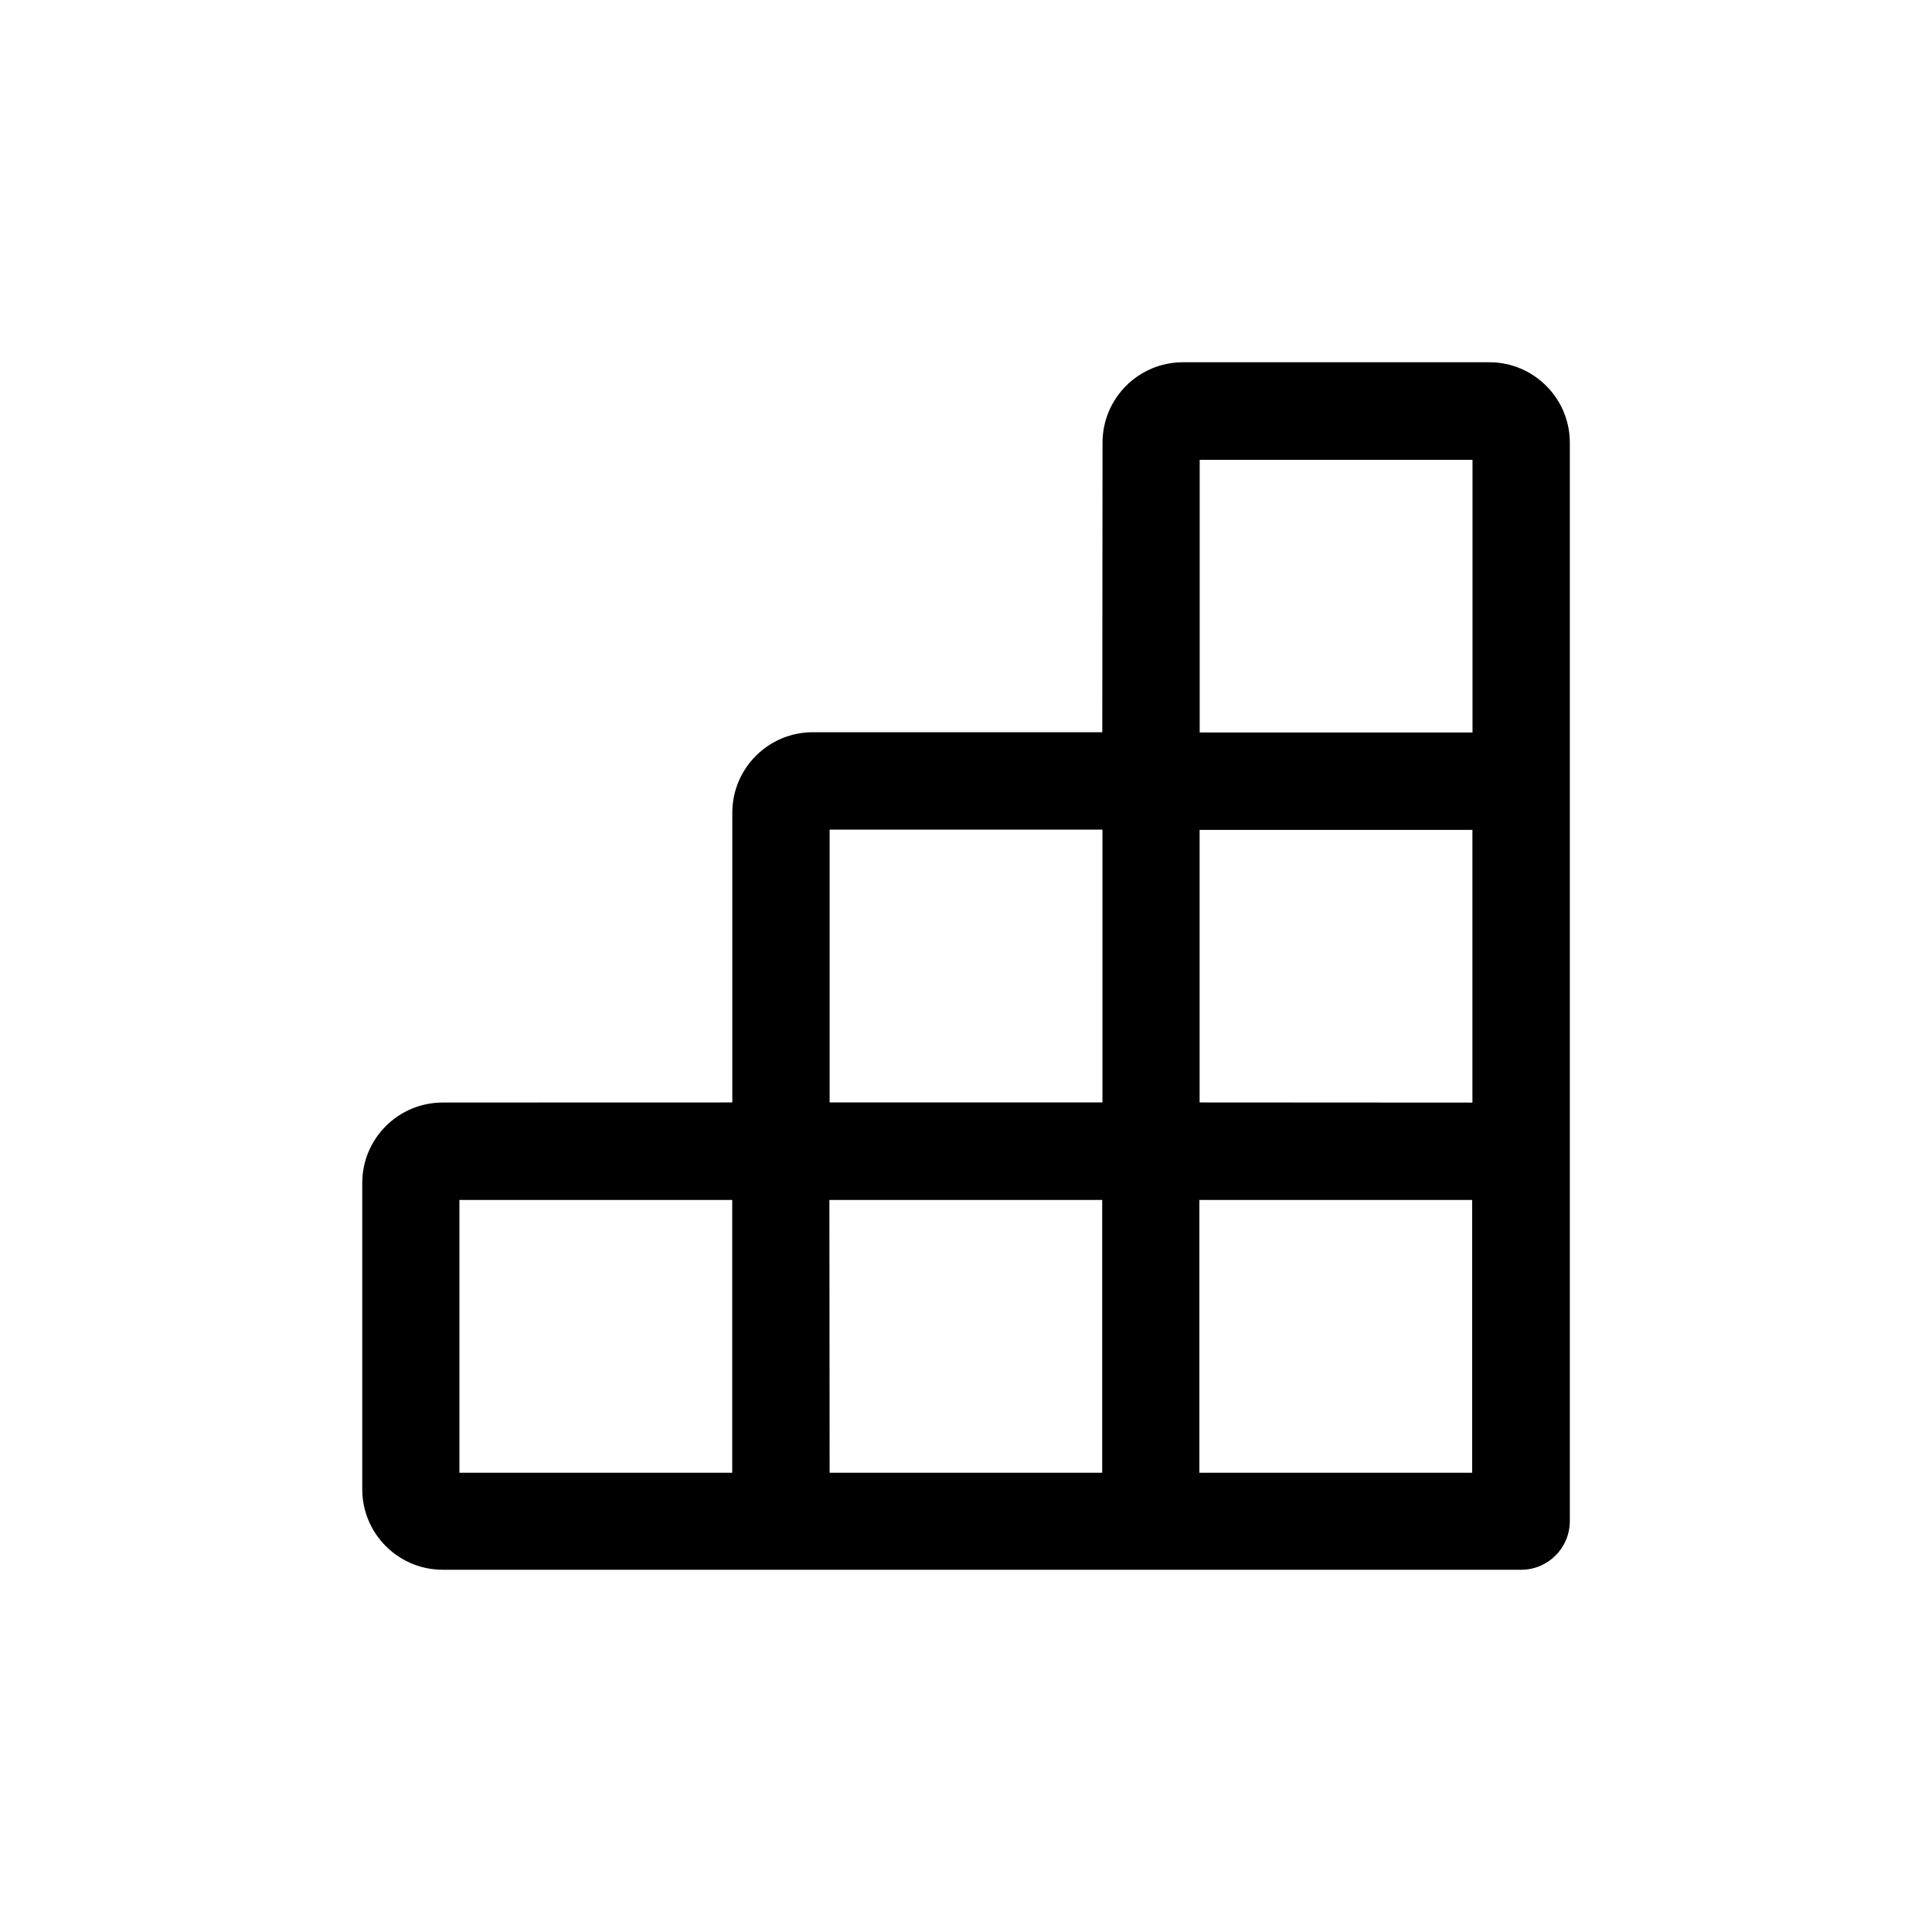 <svg width="24" height="24" viewBox="0 0 24 24" fill="none" xmlns="http://www.w3.org/2000/svg">
<path fill-rule="evenodd" clip-rule="evenodd" d="M9.097 13.695L5.5 13.696C4.948 13.696 4.5 14.143 4.5 14.696L4.5 18.5C4.5 19.052 4.948 19.5 5.5 19.5H18.897C19.23 19.5 19.5 19.23 19.501 18.896V5.5C19.501 4.948 19.053 4.5 18.501 4.5L14.696 4.5C14.144 4.5 13.696 4.947 13.696 5.499L13.693 9.096L10.097 9.096C9.545 9.096 9.097 9.544 9.097 10.096L9.097 13.695ZM14.903 5.712H18.292V9.099H14.903V5.712ZM10.306 10.306H13.695V13.695H10.306L10.306 10.306ZM14.902 10.309H18.291V13.697L14.902 13.695L14.902 10.309ZM9.096 18.295L5.707 18.295V14.906H9.096V18.295ZM13.692 18.295H10.306L10.303 14.906H13.692V18.295ZM18.288 18.295L14.899 18.295V14.906H18.288V18.295Z" fill="black"/>
</svg>
